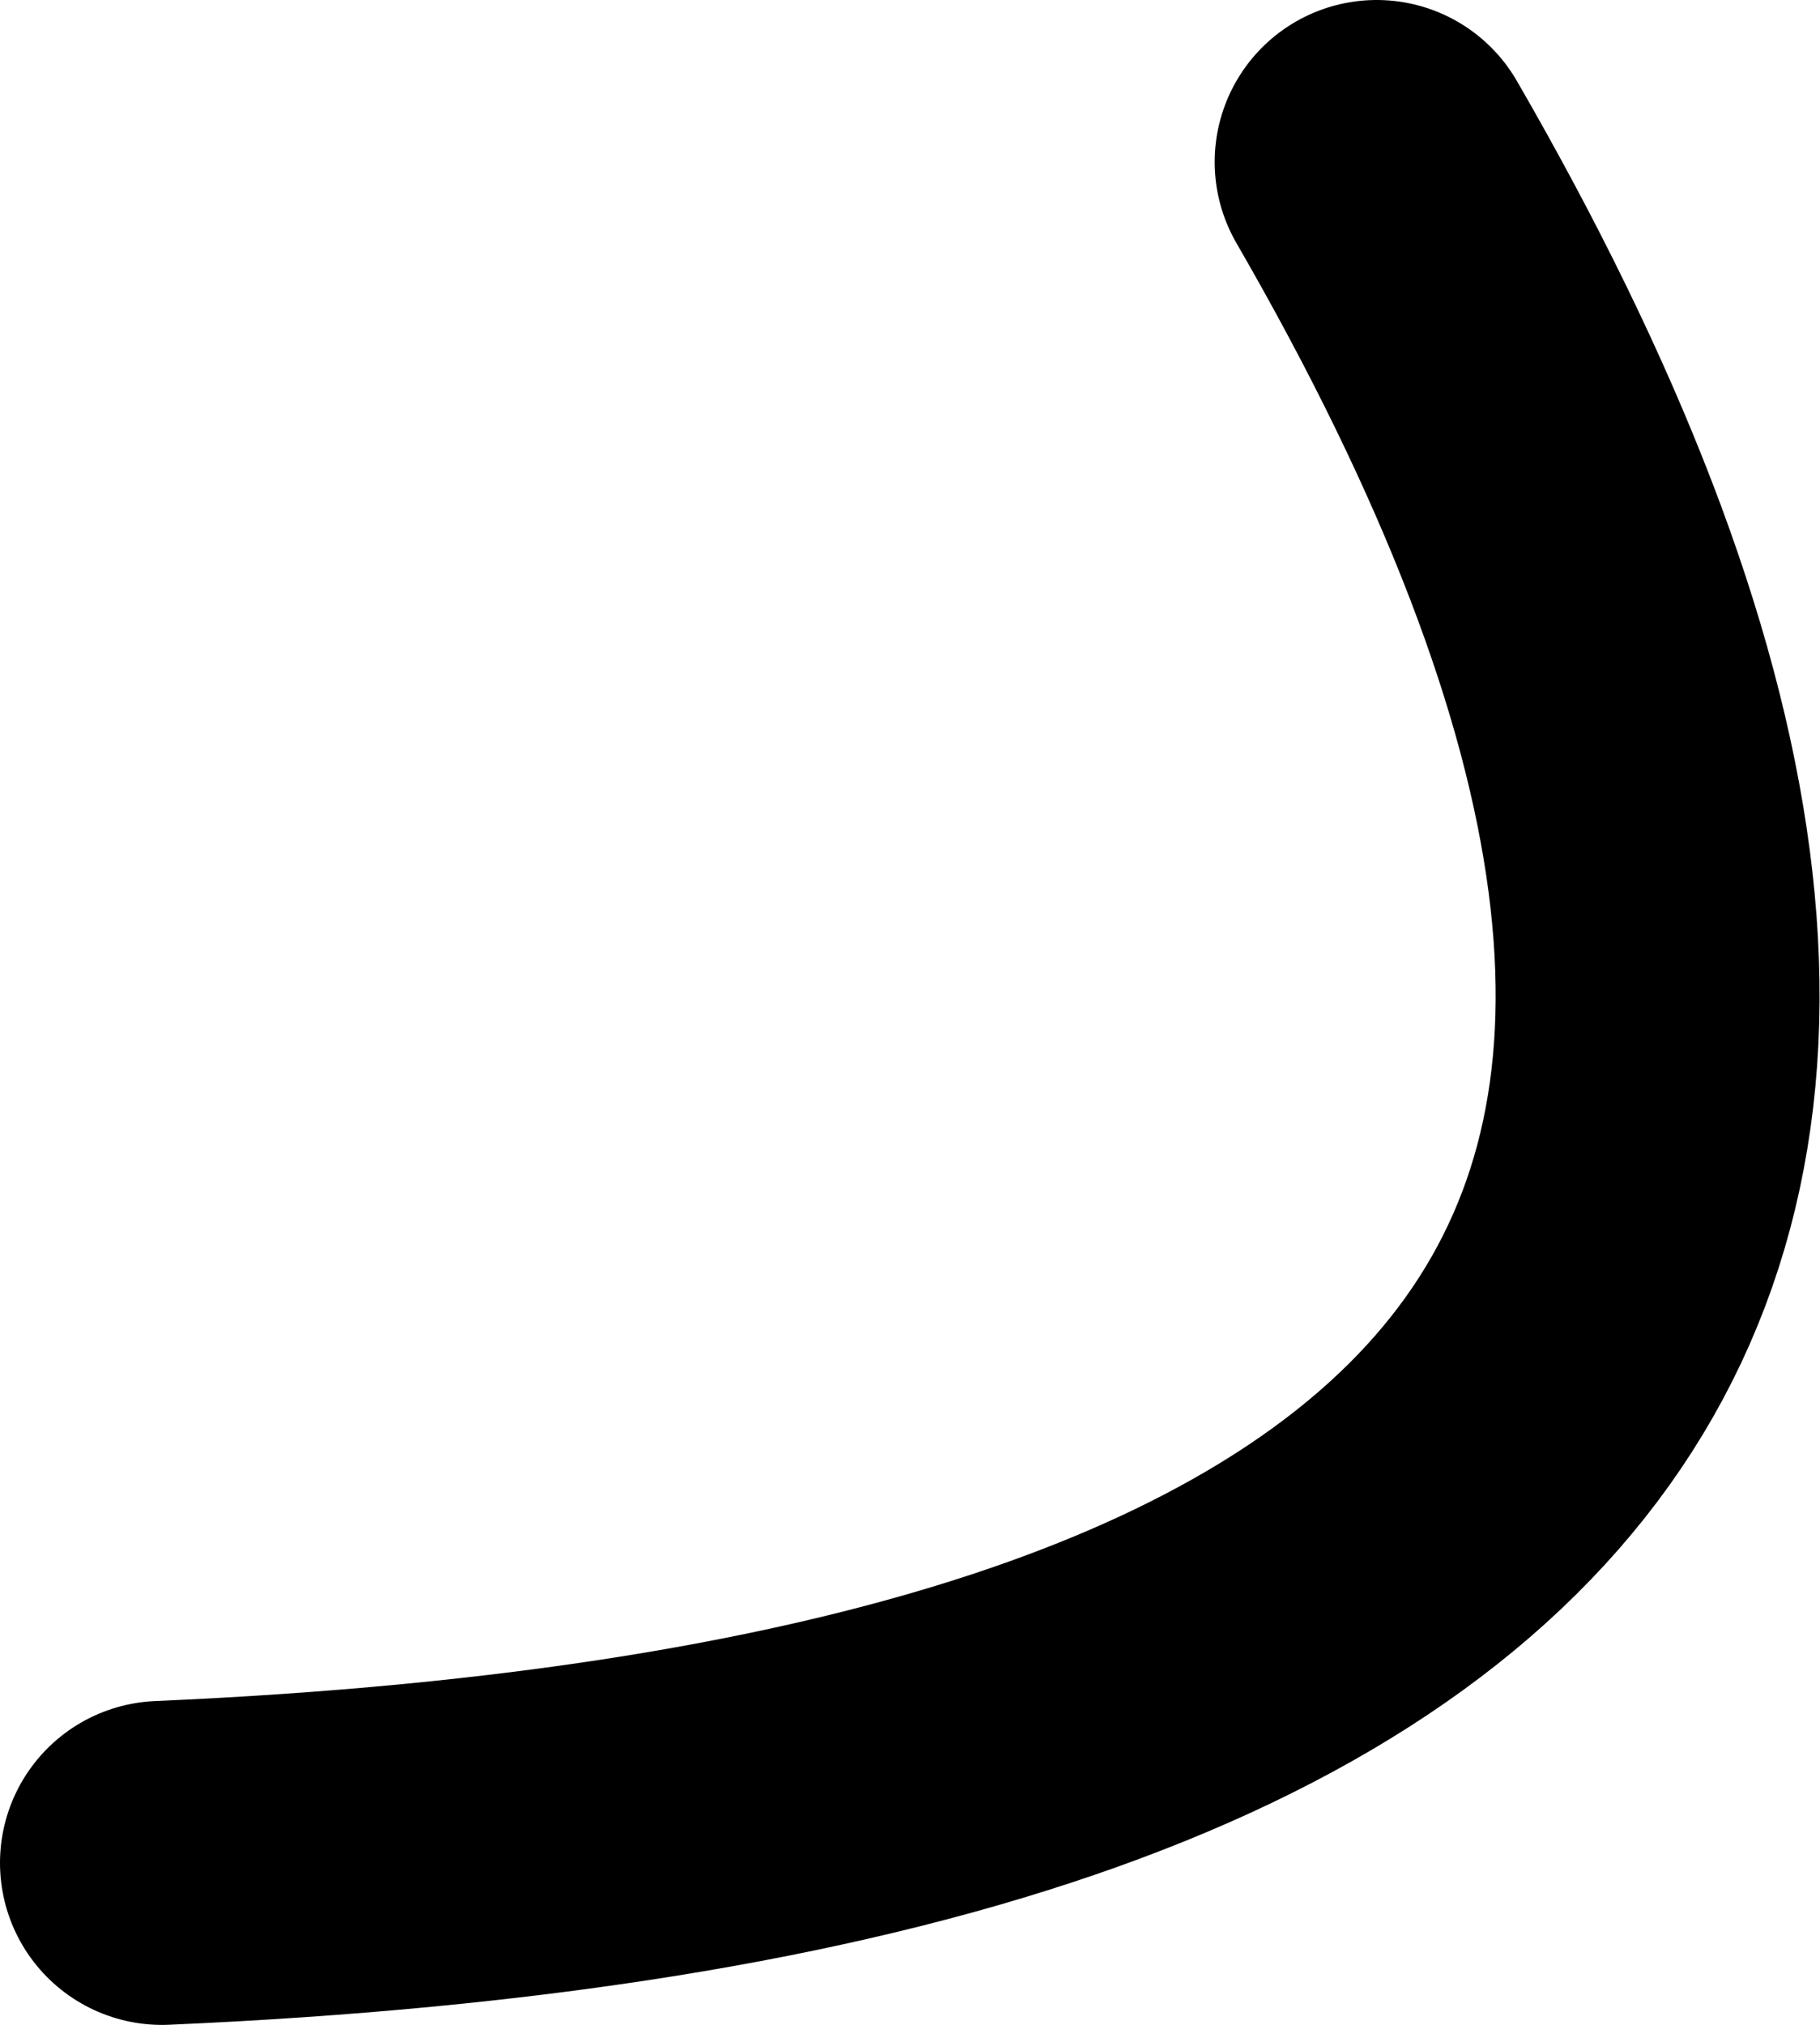 <?xml version="1.0" encoding="UTF-8" standalone="no"?>
<svg xmlns:xlink="http://www.w3.org/1999/xlink" height="50.0px" width="44.95px" xmlns="http://www.w3.org/2000/svg">
  <g transform="matrix(1.0, 0.0, 0.0, 1.0, 20.0, 92.0)">
    <path d="M14.0 -88.0 Q36.95 -48.3 -16.0 -46.0" fill="none" stroke="#000000" stroke-linecap="round" stroke-linejoin="round" stroke-width="8.0"/>
  </g>
</svg>
